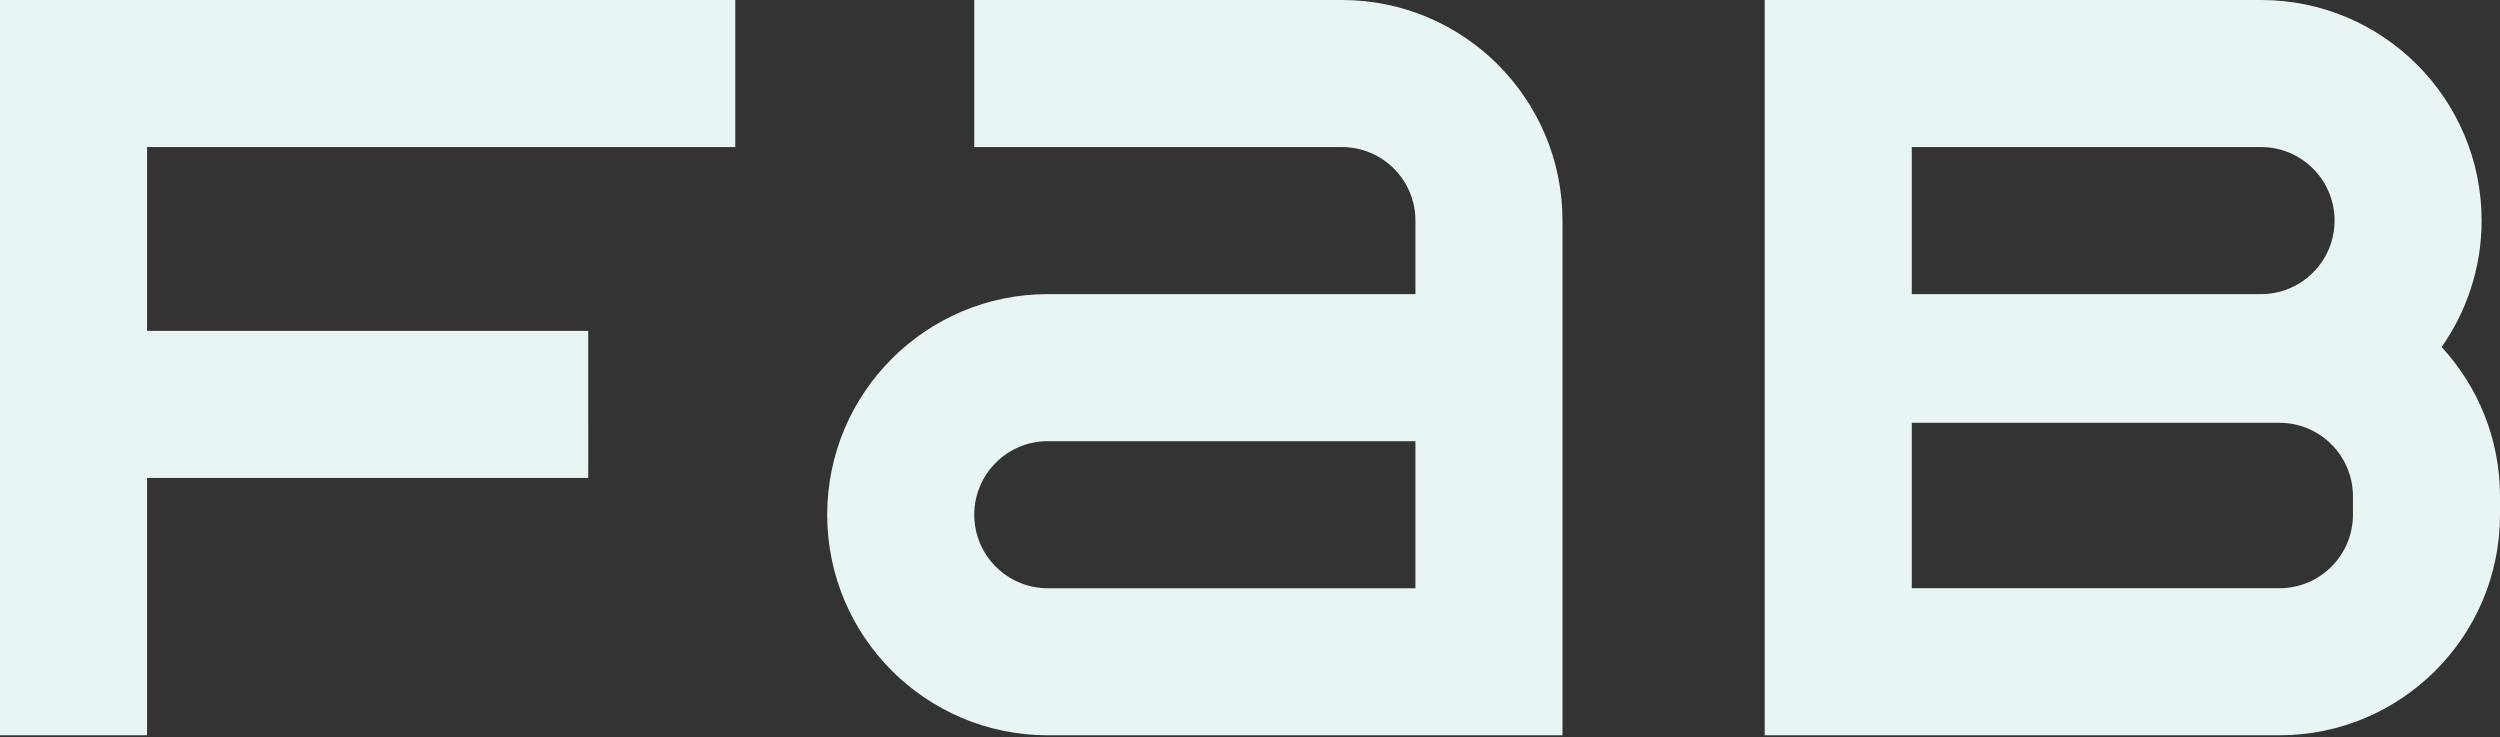 <svg width="960" height="283" viewBox="0 0 960 283" fill="none" xmlns="http://www.w3.org/2000/svg"><rect x="0" y="0" width="960" height="283" fill="#333333" stroke="none"/><path d="M515.291.002H374.115v56.47h141.176c15.592 0 28.235 12.643 28.235 28.235v28.236H402.35c-46.776 0-84.705 37.929-84.705 84.705 0 46.776 37.929 84.706 84.705 84.706h197.647V84.707c0-46.776-37.93-84.705-84.706-84.705zM402.35 225.883c-15.592 0-28.235-12.643-28.235-28.235 0-15.592 12.643-28.236 28.235-28.236h141.176v56.471H402.35zM937.582 133.257c9.65-13.753 15.36-30.475 15.36-48.552C952.942 37.929 915.006 0 868.236 0H677.648v282.352H875.295c46.769 0 84.705-37.93 84.705-84.706v-7.058c0-22.124-8.521-42.247-22.418-57.331zM734.119 56.47h134.117c15.586 0 28.235 12.643 28.235 28.235 0 15.592-12.649 28.236-28.235 28.236H734.119v-56.47zM903.53 197.646c0 15.592-12.65 28.235-28.235 28.235H734.119v-63.529h141.176c15.585 0 28.235 12.644 28.235 28.236v7.058zM70.588 56.472h211.764V.002H0v282.352h56.47v-98.823h169.411V127.06H56.471V56.472h14.117z" fill="#E9F4F4"/></svg>